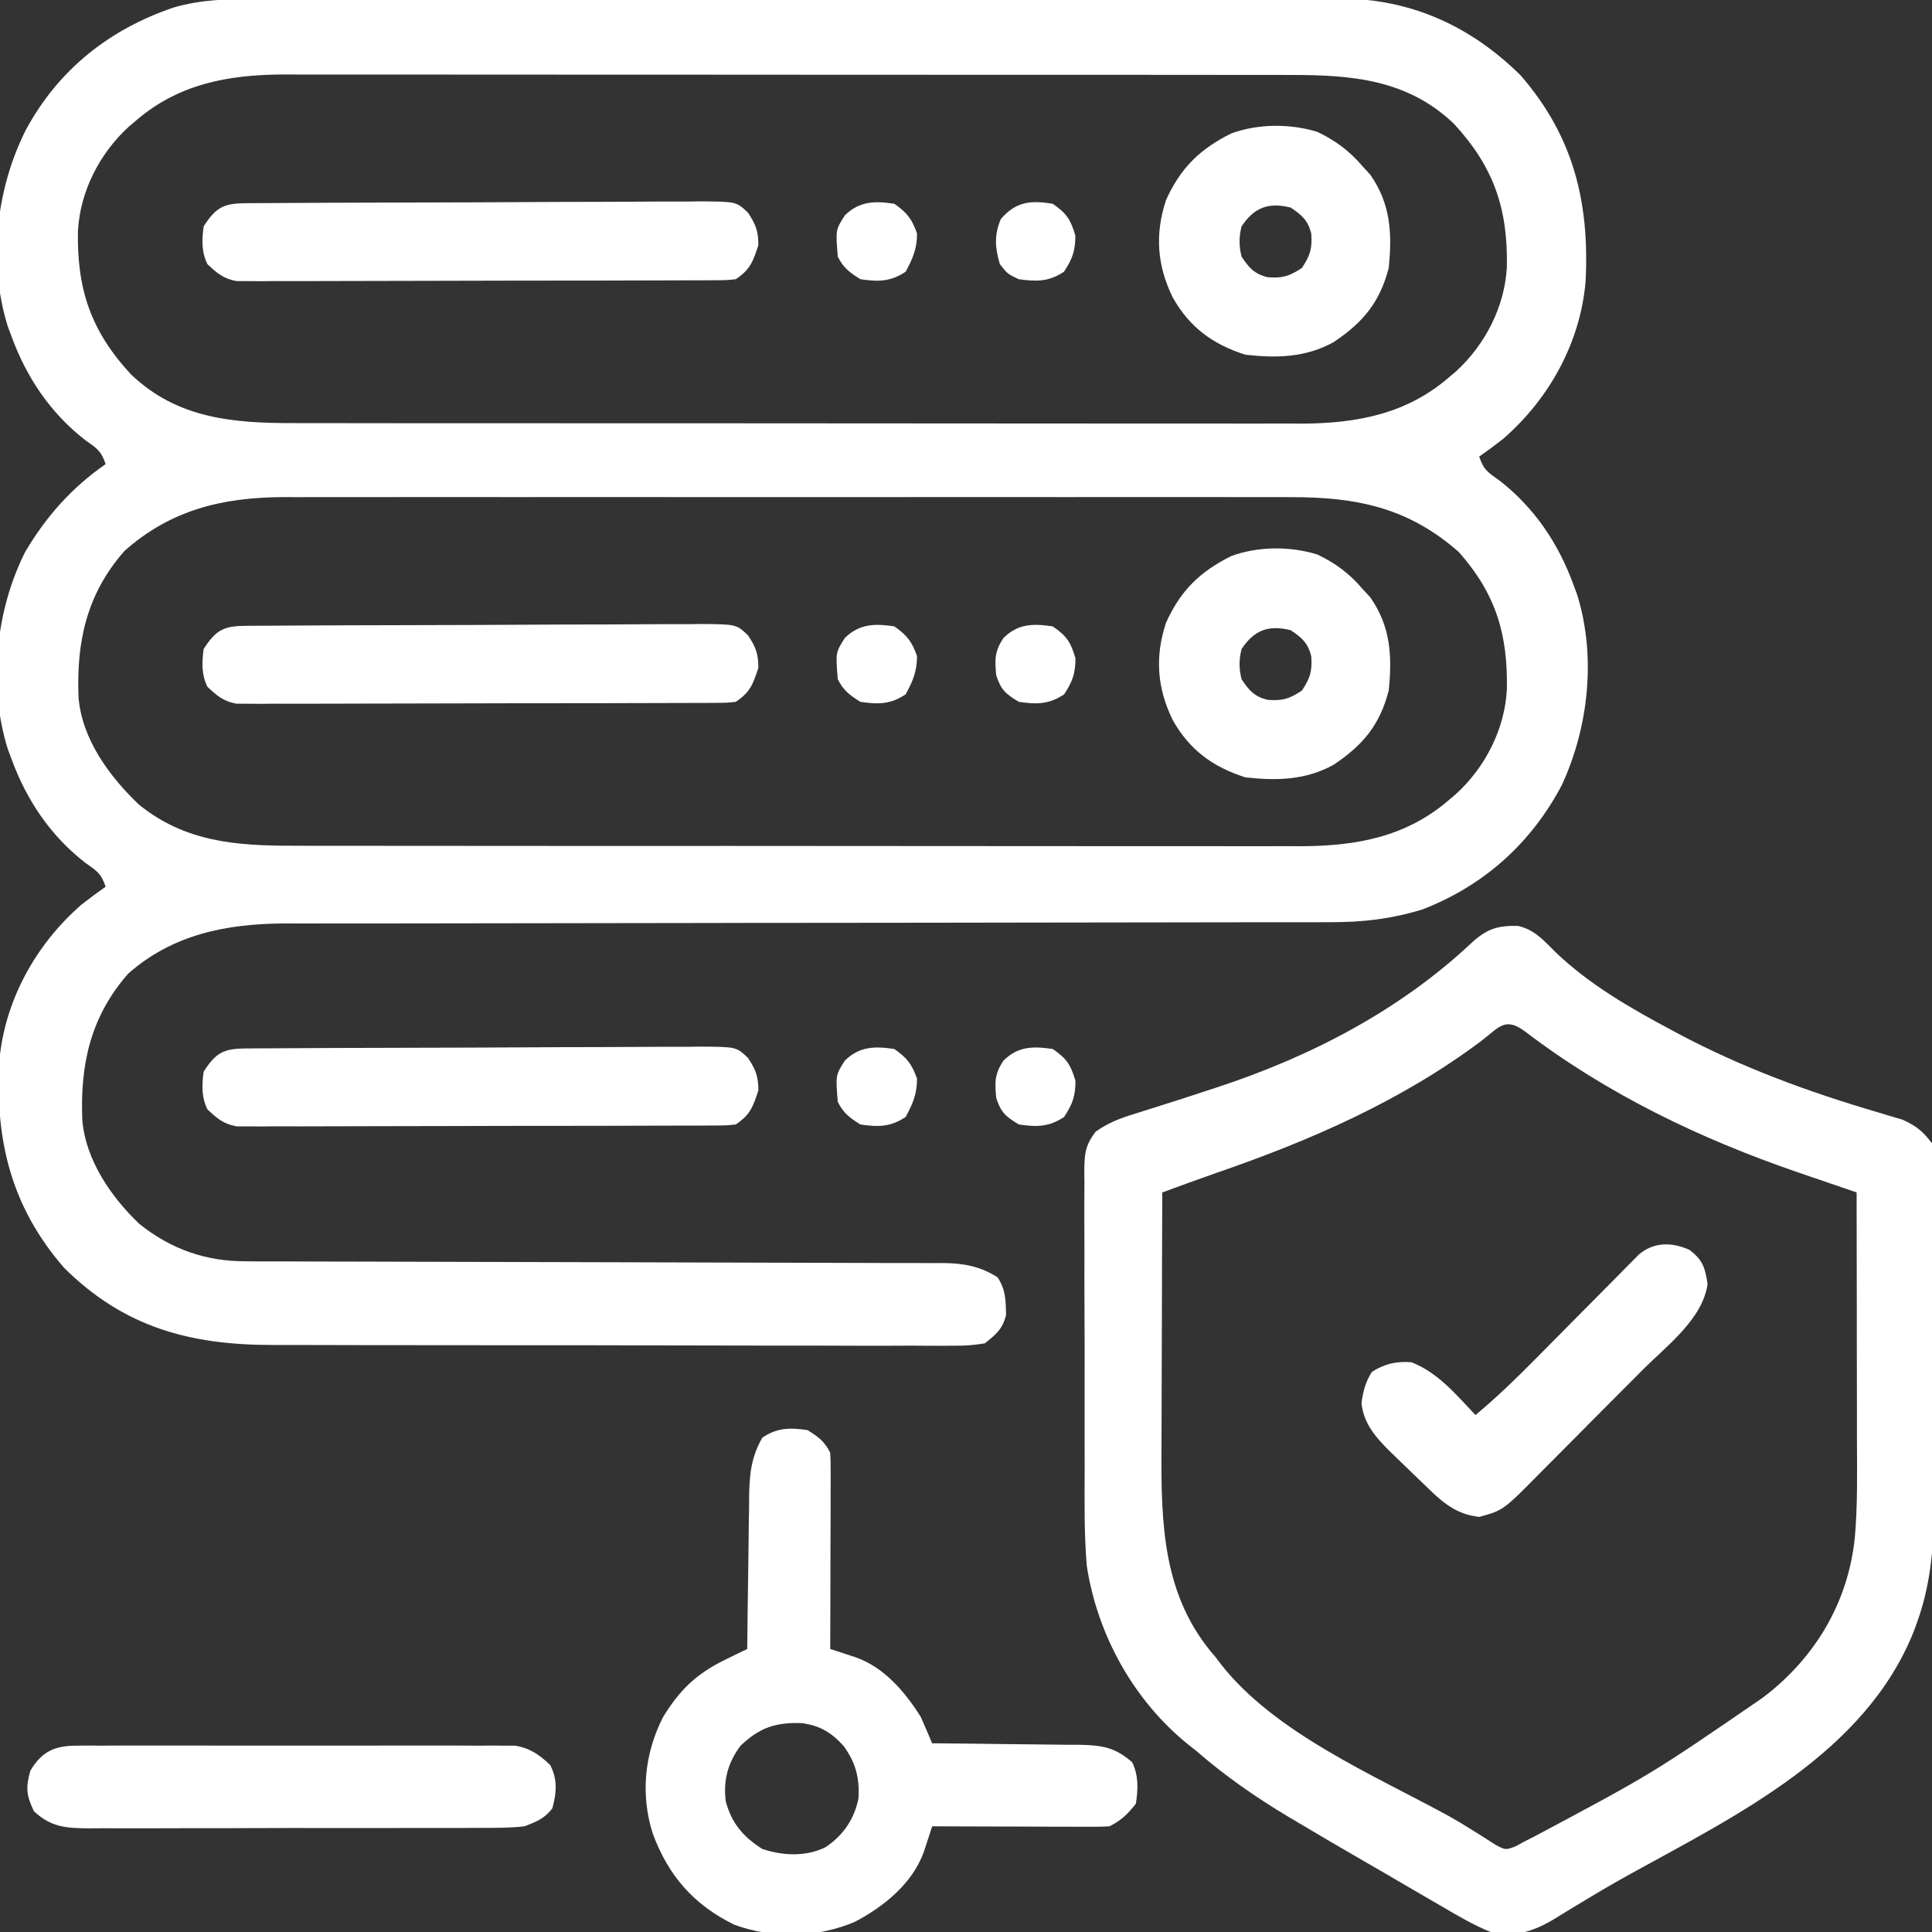<svg xmlns="http://www.w3.org/2000/svg" width="40" height="40" viewBox="0 0 40 40" fill="none"><rect x="0" y="0" width="40" height="40" fill="#333333" stroke="none"/><g clip-path="url(#clip0_601_639)"><path d="M5.294 -0.02C5.393 -0.021 5.492 -0.021 5.594 -0.021C5.866 -0.022 6.139 -0.022 6.412 -0.022C6.707 -0.021 7.001 -0.022 7.296 -0.023C7.873 -0.024 8.45 -0.024 9.027 -0.024C9.496 -0.024 9.965 -0.024 10.434 -0.024C10.501 -0.024 10.568 -0.024 10.637 -0.024C10.773 -0.024 10.908 -0.024 11.044 -0.024C12.317 -0.025 13.59 -0.025 14.863 -0.025C16.026 -0.024 17.189 -0.025 18.353 -0.027C19.549 -0.028 20.744 -0.029 21.94 -0.028C22.611 -0.028 23.282 -0.028 23.952 -0.03C24.523 -0.031 25.095 -0.031 25.666 -0.03C25.957 -0.029 26.248 -0.029 26.539 -0.03C26.855 -0.031 27.172 -0.03 27.488 -0.029C27.624 -0.03 27.624 -0.03 27.764 -0.031C29.217 -0.021 30.455 0.542 31.484 1.562C32.577 2.821 32.908 4.182 32.829 5.81C32.727 7.078 32.081 8.25 31.126 9.082C30.962 9.21 30.796 9.334 30.625 9.453C30.72 9.739 30.813 9.783 31.054 9.956C31.773 10.518 32.267 11.255 32.578 12.109C32.603 12.176 32.627 12.242 32.653 12.311C33.051 13.592 32.891 15.051 32.338 16.25C31.704 17.455 30.726 18.334 29.453 18.828C28.802 19.028 28.2 19.096 27.522 19.093C27.426 19.093 27.331 19.093 27.233 19.094C26.97 19.095 26.708 19.095 26.445 19.094C26.161 19.094 25.877 19.095 25.593 19.095C25.102 19.097 24.61 19.097 24.119 19.097C23.407 19.097 22.695 19.098 21.984 19.1C20.828 19.102 19.672 19.104 18.516 19.105C18.447 19.105 18.378 19.105 18.306 19.105C18.026 19.105 17.747 19.106 17.467 19.106C16.696 19.107 15.926 19.107 15.155 19.108C15.052 19.108 15.052 19.108 14.946 19.109C13.794 19.11 12.642 19.112 11.49 19.114C10.781 19.116 10.071 19.117 9.362 19.117C8.876 19.117 8.389 19.117 7.903 19.119C7.623 19.119 7.343 19.119 7.062 19.119C6.758 19.119 6.454 19.119 6.149 19.12C6.062 19.12 5.974 19.12 5.884 19.119C4.684 19.126 3.579 19.345 2.656 20.156C1.874 21.046 1.657 22.036 1.704 23.188C1.772 24.015 2.298 24.78 2.886 25.341C3.547 25.867 4.264 26.118 5.106 26.114C5.169 26.115 5.233 26.115 5.298 26.116C5.51 26.116 5.722 26.116 5.934 26.116C6.087 26.117 6.239 26.117 6.392 26.118C6.72 26.119 7.048 26.12 7.375 26.12C7.894 26.12 8.412 26.122 8.93 26.124C10.124 26.128 11.318 26.131 12.512 26.133C13.606 26.136 14.701 26.139 15.795 26.142C16.31 26.144 16.826 26.145 17.341 26.146C17.661 26.146 17.982 26.147 18.302 26.149C18.451 26.149 18.599 26.149 18.748 26.149C18.951 26.149 19.154 26.15 19.357 26.151C19.415 26.151 19.474 26.151 19.535 26.15C19.957 26.154 20.295 26.219 20.654 26.445C20.824 26.707 20.822 26.916 20.83 27.224C20.757 27.517 20.625 27.625 20.39 27.812C20.158 27.851 19.971 27.865 19.738 27.861C19.673 27.861 19.608 27.862 19.54 27.863C19.321 27.864 19.102 27.862 18.883 27.86C18.726 27.861 18.569 27.861 18.412 27.862C17.985 27.863 17.558 27.862 17.132 27.86C16.685 27.858 16.238 27.859 15.79 27.859C15.039 27.859 14.288 27.857 13.536 27.855C12.669 27.852 11.802 27.851 10.934 27.852C10.099 27.852 9.264 27.851 8.429 27.85C8.074 27.849 7.719 27.849 7.364 27.849C6.945 27.849 6.527 27.848 6.108 27.846C5.955 27.846 5.801 27.845 5.648 27.846C3.944 27.848 2.574 27.486 1.328 26.25C0.235 24.991 -0.096 23.631 -0.017 22.002C0.085 20.735 0.731 19.562 1.685 18.731C1.85 18.602 2.015 18.478 2.187 18.359C2.092 18.074 1.998 18.029 1.757 17.856C1.038 17.295 0.545 16.557 0.234 15.703C0.209 15.636 0.184 15.57 0.159 15.501C-0.248 14.193 -0.09 12.638 0.522 11.426C0.956 10.692 1.486 10.095 2.187 9.609C2.092 9.324 1.998 9.279 1.757 9.106C1.038 8.545 0.545 7.807 0.234 6.953C0.209 6.887 0.184 6.82 0.159 6.751C-0.253 5.425 -0.079 3.895 0.544 2.673C1.217 1.437 2.268 0.605 3.593 0.156C4.16 -0.009 4.707 -0.022 5.294 -0.02ZM2.812 2.5C2.765 2.54 2.717 2.58 2.668 2.621C2.063 3.175 1.658 3.96 1.614 4.784C1.59 5.985 1.882 6.856 2.71 7.749C3.668 8.669 4.83 8.762 6.088 8.76C6.18 8.761 6.272 8.761 6.366 8.761C6.62 8.761 6.873 8.761 7.126 8.761C7.4 8.761 7.673 8.762 7.947 8.762C8.482 8.763 9.018 8.763 9.554 8.763C9.989 8.763 10.425 8.763 10.86 8.763C12.096 8.764 13.332 8.765 14.569 8.764C14.635 8.764 14.702 8.764 14.77 8.764C14.837 8.764 14.904 8.764 14.972 8.764C16.052 8.764 17.132 8.765 18.212 8.766C19.322 8.767 20.433 8.768 21.543 8.768C22.166 8.768 22.788 8.768 23.411 8.769C23.942 8.77 24.472 8.77 25.002 8.769C25.272 8.769 25.542 8.769 25.813 8.77C26.106 8.77 26.4 8.77 26.694 8.769C26.82 8.77 26.82 8.77 26.949 8.771C28.092 8.765 29.118 8.574 30 7.812C30.047 7.772 30.094 7.732 30.143 7.691C30.749 7.137 31.153 6.353 31.198 5.529C31.222 4.328 30.929 3.457 30.102 2.563C29.144 1.644 27.982 1.55 26.723 1.552C26.632 1.552 26.54 1.552 26.445 1.551C26.192 1.551 25.939 1.551 25.686 1.551C25.412 1.551 25.138 1.551 24.865 1.55C24.329 1.55 23.794 1.549 23.258 1.549C22.823 1.549 22.387 1.549 21.951 1.549C20.715 1.548 19.479 1.548 18.243 1.548C18.176 1.548 18.11 1.548 18.041 1.548C17.975 1.548 17.908 1.548 17.839 1.548C16.759 1.548 15.679 1.547 14.6 1.546C13.489 1.545 12.379 1.545 11.269 1.545C10.646 1.545 10.023 1.544 9.4 1.544C8.87 1.543 8.34 1.543 7.81 1.543C7.539 1.543 7.269 1.543 6.999 1.543C6.705 1.542 6.412 1.543 6.118 1.543C5.992 1.543 5.992 1.543 5.862 1.542C4.72 1.547 3.693 1.738 2.812 2.5ZM2.578 11.406C1.795 12.293 1.579 13.287 1.626 14.438C1.697 15.304 2.26 16.067 2.869 16.652C3.831 17.437 4.9 17.512 6.088 17.51C6.18 17.511 6.272 17.511 6.366 17.511C6.62 17.511 6.873 17.511 7.126 17.511C7.4 17.511 7.673 17.512 7.947 17.512C8.482 17.513 9.018 17.513 9.554 17.513C9.989 17.513 10.425 17.513 10.86 17.514C12.096 17.514 13.332 17.515 14.569 17.515C14.635 17.515 14.702 17.515 14.77 17.515C14.837 17.514 14.904 17.514 14.972 17.514C16.052 17.514 17.132 17.515 18.212 17.516C19.322 17.517 20.433 17.518 21.543 17.518C22.166 17.518 22.788 17.518 23.411 17.519C23.942 17.52 24.472 17.52 25.002 17.519C25.272 17.519 25.542 17.519 25.813 17.52C26.106 17.52 26.4 17.52 26.694 17.519C26.82 17.52 26.82 17.52 26.949 17.52C28.092 17.515 29.118 17.324 30 16.562C30.047 16.522 30.094 16.482 30.143 16.441C30.749 15.887 31.153 15.102 31.198 14.278C31.221 13.138 30.973 12.3 30.205 11.431C29.154 10.505 28.078 10.287 26.695 10.293C26.557 10.292 26.557 10.292 26.416 10.292C26.164 10.291 25.911 10.292 25.659 10.292C25.385 10.292 25.111 10.292 24.838 10.291C24.303 10.291 23.768 10.291 23.234 10.291C22.799 10.292 22.364 10.292 21.929 10.292C21.867 10.291 21.805 10.291 21.741 10.291C21.615 10.291 21.489 10.291 21.363 10.291C20.183 10.291 19.002 10.291 17.822 10.292C16.811 10.293 15.799 10.293 14.788 10.292C13.612 10.291 12.435 10.291 11.259 10.291C11.133 10.291 11.008 10.291 10.882 10.292C10.821 10.292 10.759 10.292 10.695 10.292C10.261 10.292 9.827 10.291 9.393 10.291C8.864 10.291 8.334 10.291 7.805 10.292C7.535 10.292 7.266 10.292 6.996 10.292C6.703 10.291 6.41 10.292 6.116 10.293C6.032 10.292 5.948 10.292 5.861 10.292C4.605 10.298 3.534 10.556 2.578 11.406Z" fill="white"></path><path d="M31.429 19.17C31.775 19.25 31.962 19.471 32.208 19.716C32.904 20.383 33.764 20.878 34.611 21.328C34.658 21.354 34.706 21.379 34.755 21.406C36.073 22.105 37.447 22.609 38.878 23.029C38.967 23.056 39.057 23.083 39.149 23.111C39.229 23.135 39.308 23.158 39.39 23.182C39.676 23.311 39.809 23.421 40.001 23.672C40.059 23.948 40.054 24.22 40.051 24.501C40.051 24.626 40.051 24.626 40.052 24.754C40.054 25.03 40.052 25.307 40.05 25.583C40.05 25.776 40.051 25.969 40.051 26.161C40.051 26.566 40.05 26.971 40.048 27.375C40.045 27.892 40.046 28.407 40.047 28.923C40.048 29.322 40.047 29.721 40.046 30.119C40.046 30.309 40.046 30.5 40.046 30.69C40.048 31.702 40.038 32.633 39.689 33.594C39.667 33.655 39.644 33.717 39.621 33.78C38.62 36.284 35.987 37.569 33.766 38.792C33.447 38.969 33.133 39.151 32.821 39.34C32.748 39.384 32.675 39.428 32.6 39.473C32.464 39.554 32.329 39.638 32.195 39.722C31.749 39.988 31.377 40.114 30.861 40C30.513 39.858 30.197 39.674 29.874 39.483C29.782 39.429 29.689 39.376 29.597 39.323C29.407 39.213 29.218 39.103 29.029 38.992C28.767 38.837 28.504 38.686 28.241 38.534C27.784 38.271 27.329 38.004 26.876 37.734C26.814 37.697 26.752 37.661 26.688 37.623C26.002 37.212 25.372 36.776 24.767 36.25C24.714 36.208 24.661 36.166 24.606 36.123C23.473 35.21 22.722 33.855 22.501 32.422C22.444 31.752 22.455 31.079 22.457 30.407C22.457 30.214 22.456 30.02 22.456 29.826C22.455 29.423 22.455 29.02 22.456 28.617C22.458 28.1 22.456 27.583 22.453 27.066C22.451 26.667 22.451 26.269 22.452 25.87C22.452 25.679 22.452 25.489 22.45 25.298C22.449 25.032 22.45 24.767 22.452 24.501C22.451 24.422 22.45 24.344 22.449 24.263C22.454 23.901 22.459 23.728 22.682 23.432C22.938 23.248 23.195 23.15 23.493 23.06C23.551 23.042 23.609 23.023 23.669 23.004C23.792 22.965 23.915 22.925 24.039 22.887C24.36 22.787 24.68 22.682 25 22.577C25.062 22.557 25.124 22.536 25.189 22.515C27.127 21.88 28.978 20.922 30.471 19.517C30.789 19.227 31.009 19.161 31.429 19.17ZM30.68 21.543C29.021 22.79 27.127 23.615 25.177 24.286C24.804 24.417 24.434 24.552 24.064 24.688C24.06 25.532 24.057 26.376 24.056 27.22C24.055 27.613 24.054 28.005 24.052 28.397C24.05 28.776 24.049 29.156 24.049 29.535C24.049 29.679 24.048 29.823 24.047 29.966C24.038 31.541 24.066 33.053 25.157 34.297C25.192 34.342 25.226 34.387 25.261 34.434C26.373 35.874 28.45 36.753 30.003 37.603C30.167 37.696 30.329 37.793 30.489 37.894C30.571 37.945 30.653 37.997 30.738 38.05C30.812 38.098 30.886 38.146 30.963 38.195C31.169 38.304 31.169 38.304 31.374 38.229C31.437 38.194 31.499 38.16 31.564 38.125C31.619 38.097 31.675 38.07 31.732 38.041C34.192 36.731 34.192 36.731 36.486 35.156C36.546 35.11 36.605 35.063 36.667 35.015C37.653 34.202 38.268 33.111 38.402 31.839C38.462 31.158 38.448 30.475 38.446 29.792C38.446 29.644 38.446 29.496 38.446 29.349C38.446 28.963 38.445 28.577 38.444 28.191C38.443 27.796 38.443 27.401 38.443 27.006C38.442 26.233 38.44 25.46 38.439 24.688C38.382 24.668 38.325 24.649 38.267 24.629C38.005 24.54 37.743 24.45 37.481 24.36C37.392 24.33 37.303 24.3 37.212 24.268C35.199 23.576 33.274 22.652 31.578 21.358C31.163 21.048 31.041 21.264 30.68 21.543Z" fill="white"></path><path d="M16.72 29.609C16.945 29.749 17.071 29.842 17.189 30.078C17.196 30.208 17.198 30.338 17.198 30.469C17.198 30.55 17.198 30.631 17.198 30.715C17.198 30.803 17.197 30.891 17.197 30.982C17.197 31.072 17.197 31.162 17.197 31.255C17.196 31.543 17.195 31.831 17.194 32.119C17.194 32.314 17.193 32.509 17.193 32.704C17.192 33.183 17.191 33.662 17.189 34.141C17.238 34.156 17.286 34.172 17.337 34.188C17.4 34.209 17.464 34.23 17.529 34.251C17.592 34.272 17.655 34.293 17.72 34.314C18.31 34.523 18.738 35.03 19.064 35.547C19.144 35.728 19.222 35.911 19.299 36.094C19.366 36.094 19.366 36.094 19.435 36.094C19.904 36.098 20.373 36.103 20.842 36.11C21.017 36.112 21.191 36.114 21.366 36.115C21.618 36.117 21.87 36.12 22.121 36.124C22.199 36.124 22.277 36.124 22.358 36.124C22.818 36.134 23.088 36.177 23.439 36.484C23.575 36.756 23.564 37.048 23.517 37.344C23.347 37.559 23.215 37.69 22.97 37.812C22.852 37.819 22.734 37.822 22.616 37.821C22.542 37.821 22.469 37.821 22.393 37.821C22.313 37.821 22.234 37.82 22.152 37.82C22.071 37.82 21.989 37.82 21.906 37.82C21.645 37.819 21.385 37.818 21.125 37.817C20.948 37.817 20.772 37.816 20.596 37.816C20.164 37.815 19.731 37.814 19.299 37.812C19.275 37.885 19.275 37.885 19.252 37.959C19.231 38.022 19.21 38.086 19.189 38.151C19.169 38.214 19.148 38.277 19.127 38.342C18.89 38.997 18.305 39.468 17.708 39.785C16.933 40.122 15.994 40.142 15.202 39.849C14.364 39.437 13.841 38.84 13.517 37.969C13.257 37.16 13.341 36.307 13.727 35.552C14.075 34.983 14.419 34.652 15.021 34.359C15.147 34.297 15.147 34.297 15.276 34.234C15.34 34.203 15.404 34.172 15.47 34.141C15.471 34.094 15.471 34.047 15.472 33.999C15.477 33.511 15.483 33.023 15.491 32.535C15.493 32.353 15.496 32.171 15.498 31.989C15.5 31.727 15.504 31.465 15.509 31.203C15.509 31.082 15.509 31.082 15.51 30.958C15.519 30.503 15.556 30.164 15.783 29.765C16.097 29.556 16.351 29.555 16.72 29.609ZM15.334 36.142C15.072 36.486 14.97 36.865 15.026 37.294C15.149 37.751 15.386 38.029 15.783 38.281C16.206 38.422 16.689 38.446 17.096 38.242C17.461 37.995 17.689 37.662 17.774 37.23C17.798 36.804 17.716 36.494 17.466 36.148C17.214 35.871 16.98 35.728 16.606 35.676C16.065 35.656 15.731 35.763 15.334 36.142Z" fill="white"></path><path d="M5.102 21.707C5.235 21.706 5.235 21.706 5.37 21.705C5.467 21.704 5.565 21.704 5.665 21.704C5.768 21.703 5.87 21.702 5.975 21.702C6.315 21.7 6.655 21.698 6.994 21.697C7.111 21.697 7.228 21.697 7.345 21.696C7.831 21.694 8.317 21.693 8.804 21.692C9.501 21.691 10.198 21.688 10.895 21.684C11.385 21.681 11.875 21.679 12.365 21.679C12.657 21.678 12.95 21.677 13.243 21.675C13.569 21.672 13.896 21.672 14.222 21.673C14.319 21.672 14.416 21.671 14.516 21.669C15.245 21.674 15.245 21.674 15.486 21.903C15.648 22.147 15.701 22.284 15.701 22.578C15.588 22.918 15.533 23.081 15.232 23.281C15.04 23.301 15.04 23.301 14.806 23.302C14.674 23.303 14.674 23.303 14.538 23.304C14.441 23.304 14.344 23.304 14.244 23.304C14.142 23.304 14.039 23.305 13.934 23.305C13.653 23.307 13.373 23.307 13.092 23.307C12.857 23.307 12.623 23.308 12.389 23.309C11.836 23.31 11.283 23.31 10.73 23.31C10.16 23.31 9.59 23.312 9.019 23.314C8.53 23.316 8.04 23.317 7.55 23.317C7.258 23.317 6.965 23.317 6.673 23.319C6.347 23.321 6.021 23.32 5.694 23.319C5.598 23.32 5.501 23.321 5.401 23.322C5.312 23.321 5.223 23.32 5.131 23.32C5.016 23.32 5.016 23.32 4.898 23.32C4.626 23.27 4.494 23.157 4.295 22.969C4.17 22.718 4.178 22.459 4.217 22.187C4.474 21.784 4.639 21.709 5.102 21.707Z" fill="white"></path><path d="M5.102 12.957C5.235 12.956 5.235 12.956 5.37 12.955C5.467 12.954 5.565 12.954 5.665 12.954C5.768 12.953 5.87 12.952 5.975 12.952C6.315 12.95 6.655 12.948 6.994 12.947C7.111 12.947 7.228 12.947 7.345 12.946C7.831 12.944 8.317 12.943 8.804 12.942C9.501 12.941 10.198 12.938 10.895 12.934C11.385 12.931 11.875 12.929 12.365 12.929C12.657 12.928 12.95 12.928 13.243 12.925C13.569 12.922 13.896 12.922 14.222 12.923C14.319 12.922 14.416 12.921 14.516 12.919C15.245 12.925 15.245 12.925 15.486 13.153C15.648 13.397 15.701 13.534 15.701 13.828C15.588 14.168 15.533 14.331 15.232 14.531C15.04 14.551 15.04 14.551 14.806 14.552C14.674 14.553 14.674 14.553 14.538 14.554C14.441 14.554 14.344 14.554 14.244 14.554C14.142 14.554 14.039 14.555 13.934 14.555C13.653 14.557 13.373 14.557 13.092 14.557C12.857 14.557 12.623 14.558 12.389 14.559C11.836 14.56 11.283 14.56 10.73 14.56C10.16 14.56 9.59 14.562 9.019 14.564C8.53 14.566 8.04 14.567 7.55 14.567C7.258 14.567 6.965 14.567 6.673 14.569C6.347 14.571 6.021 14.57 5.694 14.569C5.598 14.57 5.501 14.571 5.401 14.572C5.312 14.571 5.223 14.57 5.131 14.57C5.016 14.57 5.016 14.57 4.898 14.57C4.626 14.52 4.494 14.407 4.295 14.219C4.17 13.969 4.178 13.709 4.217 13.437C4.474 13.034 4.639 12.959 5.102 12.957Z" fill="white"></path><path d="M5.102 4.207C5.235 4.206 5.235 4.206 5.37 4.205C5.467 4.204 5.565 4.204 5.665 4.204C5.768 4.203 5.87 4.202 5.975 4.202C6.315 4.2 6.655 4.198 6.994 4.197C7.111 4.197 7.228 4.196 7.345 4.196C7.831 4.194 8.317 4.193 8.804 4.192C9.501 4.191 10.198 4.188 10.895 4.184C11.385 4.181 11.875 4.179 12.365 4.179C12.657 4.178 12.95 4.178 13.243 4.175C13.569 4.172 13.896 4.172 14.222 4.173C14.319 4.172 14.416 4.171 14.516 4.169C15.245 4.175 15.245 4.175 15.486 4.403C15.648 4.647 15.701 4.784 15.701 5.078C15.588 5.418 15.533 5.581 15.232 5.781C15.04 5.801 15.04 5.801 14.806 5.802C14.674 5.803 14.674 5.803 14.538 5.804C14.441 5.804 14.344 5.804 14.244 5.804C14.142 5.804 14.039 5.805 13.934 5.805C13.653 5.807 13.373 5.807 13.092 5.807C12.857 5.807 12.623 5.808 12.389 5.809C11.836 5.81 11.283 5.81 10.73 5.81C10.16 5.81 9.59 5.812 9.019 5.814C8.53 5.816 8.04 5.817 7.55 5.817C7.258 5.817 6.965 5.817 6.673 5.819C6.347 5.821 6.021 5.82 5.694 5.819C5.598 5.82 5.501 5.821 5.401 5.822C5.312 5.821 5.223 5.82 5.131 5.82C5.016 5.82 5.016 5.82 4.898 5.82C4.626 5.77 4.494 5.657 4.295 5.469C4.17 5.219 4.178 4.959 4.217 4.687C4.474 4.284 4.639 4.209 5.102 4.207Z" fill="white"></path><path d="M1.583 36.142C1.705 36.141 1.705 36.141 1.83 36.14C1.919 36.141 2.007 36.141 2.099 36.142C2.239 36.141 2.239 36.141 2.383 36.14C2.64 36.139 2.897 36.14 3.154 36.14C3.423 36.141 3.692 36.14 3.962 36.14C4.414 36.139 4.866 36.14 5.318 36.141C5.84 36.142 6.363 36.142 6.885 36.141C7.334 36.14 7.783 36.14 8.231 36.14C8.499 36.141 8.767 36.141 9.035 36.14C9.334 36.139 9.632 36.14 9.931 36.142C10.064 36.141 10.064 36.141 10.2 36.14C10.281 36.141 10.363 36.141 10.447 36.142C10.552 36.142 10.552 36.142 10.66 36.142C10.965 36.188 11.172 36.332 11.391 36.543C11.547 36.839 11.523 37.125 11.435 37.441C11.267 37.655 11.115 37.713 10.859 37.812C10.547 37.847 10.237 37.845 9.924 37.844C9.783 37.845 9.783 37.845 9.639 37.846C9.383 37.847 9.127 37.847 8.87 37.846C8.656 37.846 8.442 37.847 8.227 37.847C7.722 37.848 7.216 37.848 6.71 37.847C6.189 37.846 5.668 37.847 5.147 37.849C4.699 37.851 4.25 37.852 3.802 37.851C3.535 37.851 3.268 37.851 3 37.853C2.702 37.854 2.404 37.853 2.106 37.852C1.974 37.853 1.974 37.853 1.839 37.854C1.361 37.849 1.06 37.831 0.702 37.5C0.546 37.168 0.529 37.014 0.629 36.66C0.866 36.263 1.128 36.143 1.583 36.142Z" fill="white"></path><path d="M27.274 11.48C27.646 11.658 27.936 11.871 28.205 12.188C28.26 12.247 28.314 12.307 28.371 12.368C28.792 12.972 28.825 13.577 28.752 14.297C28.567 15.012 28.217 15.428 27.612 15.833C27.031 16.154 26.432 16.167 25.783 16.094C25.105 15.877 24.631 15.527 24.282 14.912C23.955 14.247 23.908 13.595 24.142 12.891C24.443 12.224 24.844 11.836 25.491 11.513C26.046 11.309 26.707 11.306 27.274 11.48ZM25.705 13.438C25.65 13.659 25.65 13.841 25.705 14.062C25.86 14.296 25.969 14.422 26.247 14.49C26.553 14.512 26.695 14.47 26.955 14.297C27.128 14.037 27.17 13.895 27.148 13.589C27.08 13.311 26.954 13.202 26.721 13.047C26.266 12.935 25.97 13.04 25.705 13.438Z" fill="white"></path><path d="M27.274 2.73C27.646 2.908 27.936 3.121 28.205 3.437C28.26 3.497 28.314 3.557 28.371 3.618C28.792 4.222 28.825 4.827 28.752 5.547C28.567 6.262 28.217 6.678 27.612 7.083C27.031 7.404 26.432 7.417 25.783 7.344C25.105 7.127 24.631 6.777 24.282 6.162C23.955 5.497 23.908 4.845 24.142 4.141C24.443 3.474 24.844 3.086 25.491 2.763C26.046 2.56 26.707 2.556 27.274 2.73ZM25.705 4.687C25.65 4.909 25.65 5.091 25.705 5.312C25.86 5.546 25.969 5.672 26.247 5.74C26.553 5.762 26.695 5.72 26.955 5.547C27.128 5.287 27.17 5.145 27.148 4.839C27.08 4.561 26.954 4.452 26.721 4.297C26.266 4.185 25.97 4.29 25.705 4.687Z" fill="white"></path><path d="M34.982 25.879C35.257 26.093 35.3 26.24 35.353 26.582C35.256 27.307 34.508 27.862 34.015 28.356C33.935 28.437 33.854 28.518 33.774 28.599C33.607 28.767 33.439 28.935 33.271 29.103C33.056 29.317 32.843 29.533 32.63 29.749C32.465 29.916 32.299 30.082 32.133 30.248C32.054 30.327 31.975 30.407 31.896 30.486C31.123 31.27 31.123 31.27 30.626 31.406C30.103 31.349 29.815 31.055 29.454 30.703C29.393 30.645 29.393 30.645 29.331 30.586C29.194 30.455 29.058 30.323 28.922 30.19C28.878 30.148 28.834 30.106 28.789 30.062C28.494 29.77 28.23 29.479 28.188 29.047C28.223 28.801 28.27 28.613 28.404 28.403C28.669 28.234 28.911 28.181 29.22 28.203C29.773 28.418 30.146 28.873 30.548 29.297C30.987 28.932 31.389 28.542 31.79 28.136C31.922 28.002 32.054 27.869 32.187 27.735C32.394 27.526 32.601 27.317 32.808 27.108C33.008 26.905 33.209 26.702 33.411 26.5C33.504 26.405 33.504 26.405 33.599 26.309C33.656 26.251 33.714 26.193 33.773 26.133C33.824 26.082 33.874 26.031 33.926 25.978C34.238 25.708 34.62 25.714 34.982 25.879Z" fill="white"></path><path d="M21.797 21.719C22.084 21.916 22.169 22.045 22.266 22.378C22.266 22.698 22.205 22.859 22.032 23.125C21.718 23.335 21.464 23.335 21.094 23.281C20.821 23.116 20.727 23.038 20.626 22.734C20.595 22.406 20.59 22.243 20.772 21.963C21.074 21.661 21.387 21.657 21.797 21.719Z" fill="white"></path><path d="M21.797 12.969C22.084 13.166 22.169 13.295 22.266 13.628C22.266 13.948 22.205 14.109 22.032 14.375C21.718 14.585 21.464 14.585 21.094 14.531C20.821 14.366 20.727 14.288 20.626 13.984C20.595 13.656 20.59 13.493 20.772 13.213C21.074 12.911 21.387 12.907 21.797 12.969Z" fill="white"></path><path d="M21.795 4.219C22.082 4.416 22.167 4.545 22.264 4.878C22.264 5.198 22.203 5.359 22.029 5.625C21.713 5.836 21.463 5.831 21.092 5.781C20.858 5.669 20.858 5.669 20.701 5.469C20.6 5.13 20.582 4.863 20.721 4.536C21.03 4.172 21.346 4.143 21.795 4.219Z" fill="white"></path><path d="M18.517 21.719C18.779 21.904 18.881 22.032 18.986 22.334C18.986 22.649 18.9 22.849 18.751 23.125C18.438 23.334 18.183 23.336 17.814 23.281C17.59 23.141 17.463 23.048 17.345 22.812C17.3 22.259 17.3 22.259 17.492 21.958C17.796 21.663 18.108 21.657 18.517 21.719Z" fill="white"></path><path d="M18.517 12.969C18.779 13.154 18.881 13.283 18.986 13.584C18.986 13.899 18.9 14.1 18.751 14.375C18.438 14.584 18.183 14.586 17.814 14.531C17.59 14.391 17.463 14.298 17.345 14.062C17.3 13.509 17.3 13.509 17.492 13.208C17.796 12.913 18.108 12.907 18.517 12.969Z" fill="white"></path><path d="M18.517 4.219C18.779 4.404 18.881 4.532 18.986 4.834C18.986 5.149 18.9 5.349 18.751 5.625C18.438 5.834 18.183 5.836 17.814 5.781C17.59 5.641 17.463 5.548 17.345 5.313C17.3 4.759 17.3 4.759 17.492 4.458C17.796 4.163 18.108 4.157 18.517 4.219Z" fill="white"></path></g><defs><clipPath id="clip0_601_639"><rect width="40" height="40" fill="white"></rect></clipPath></defs></svg>